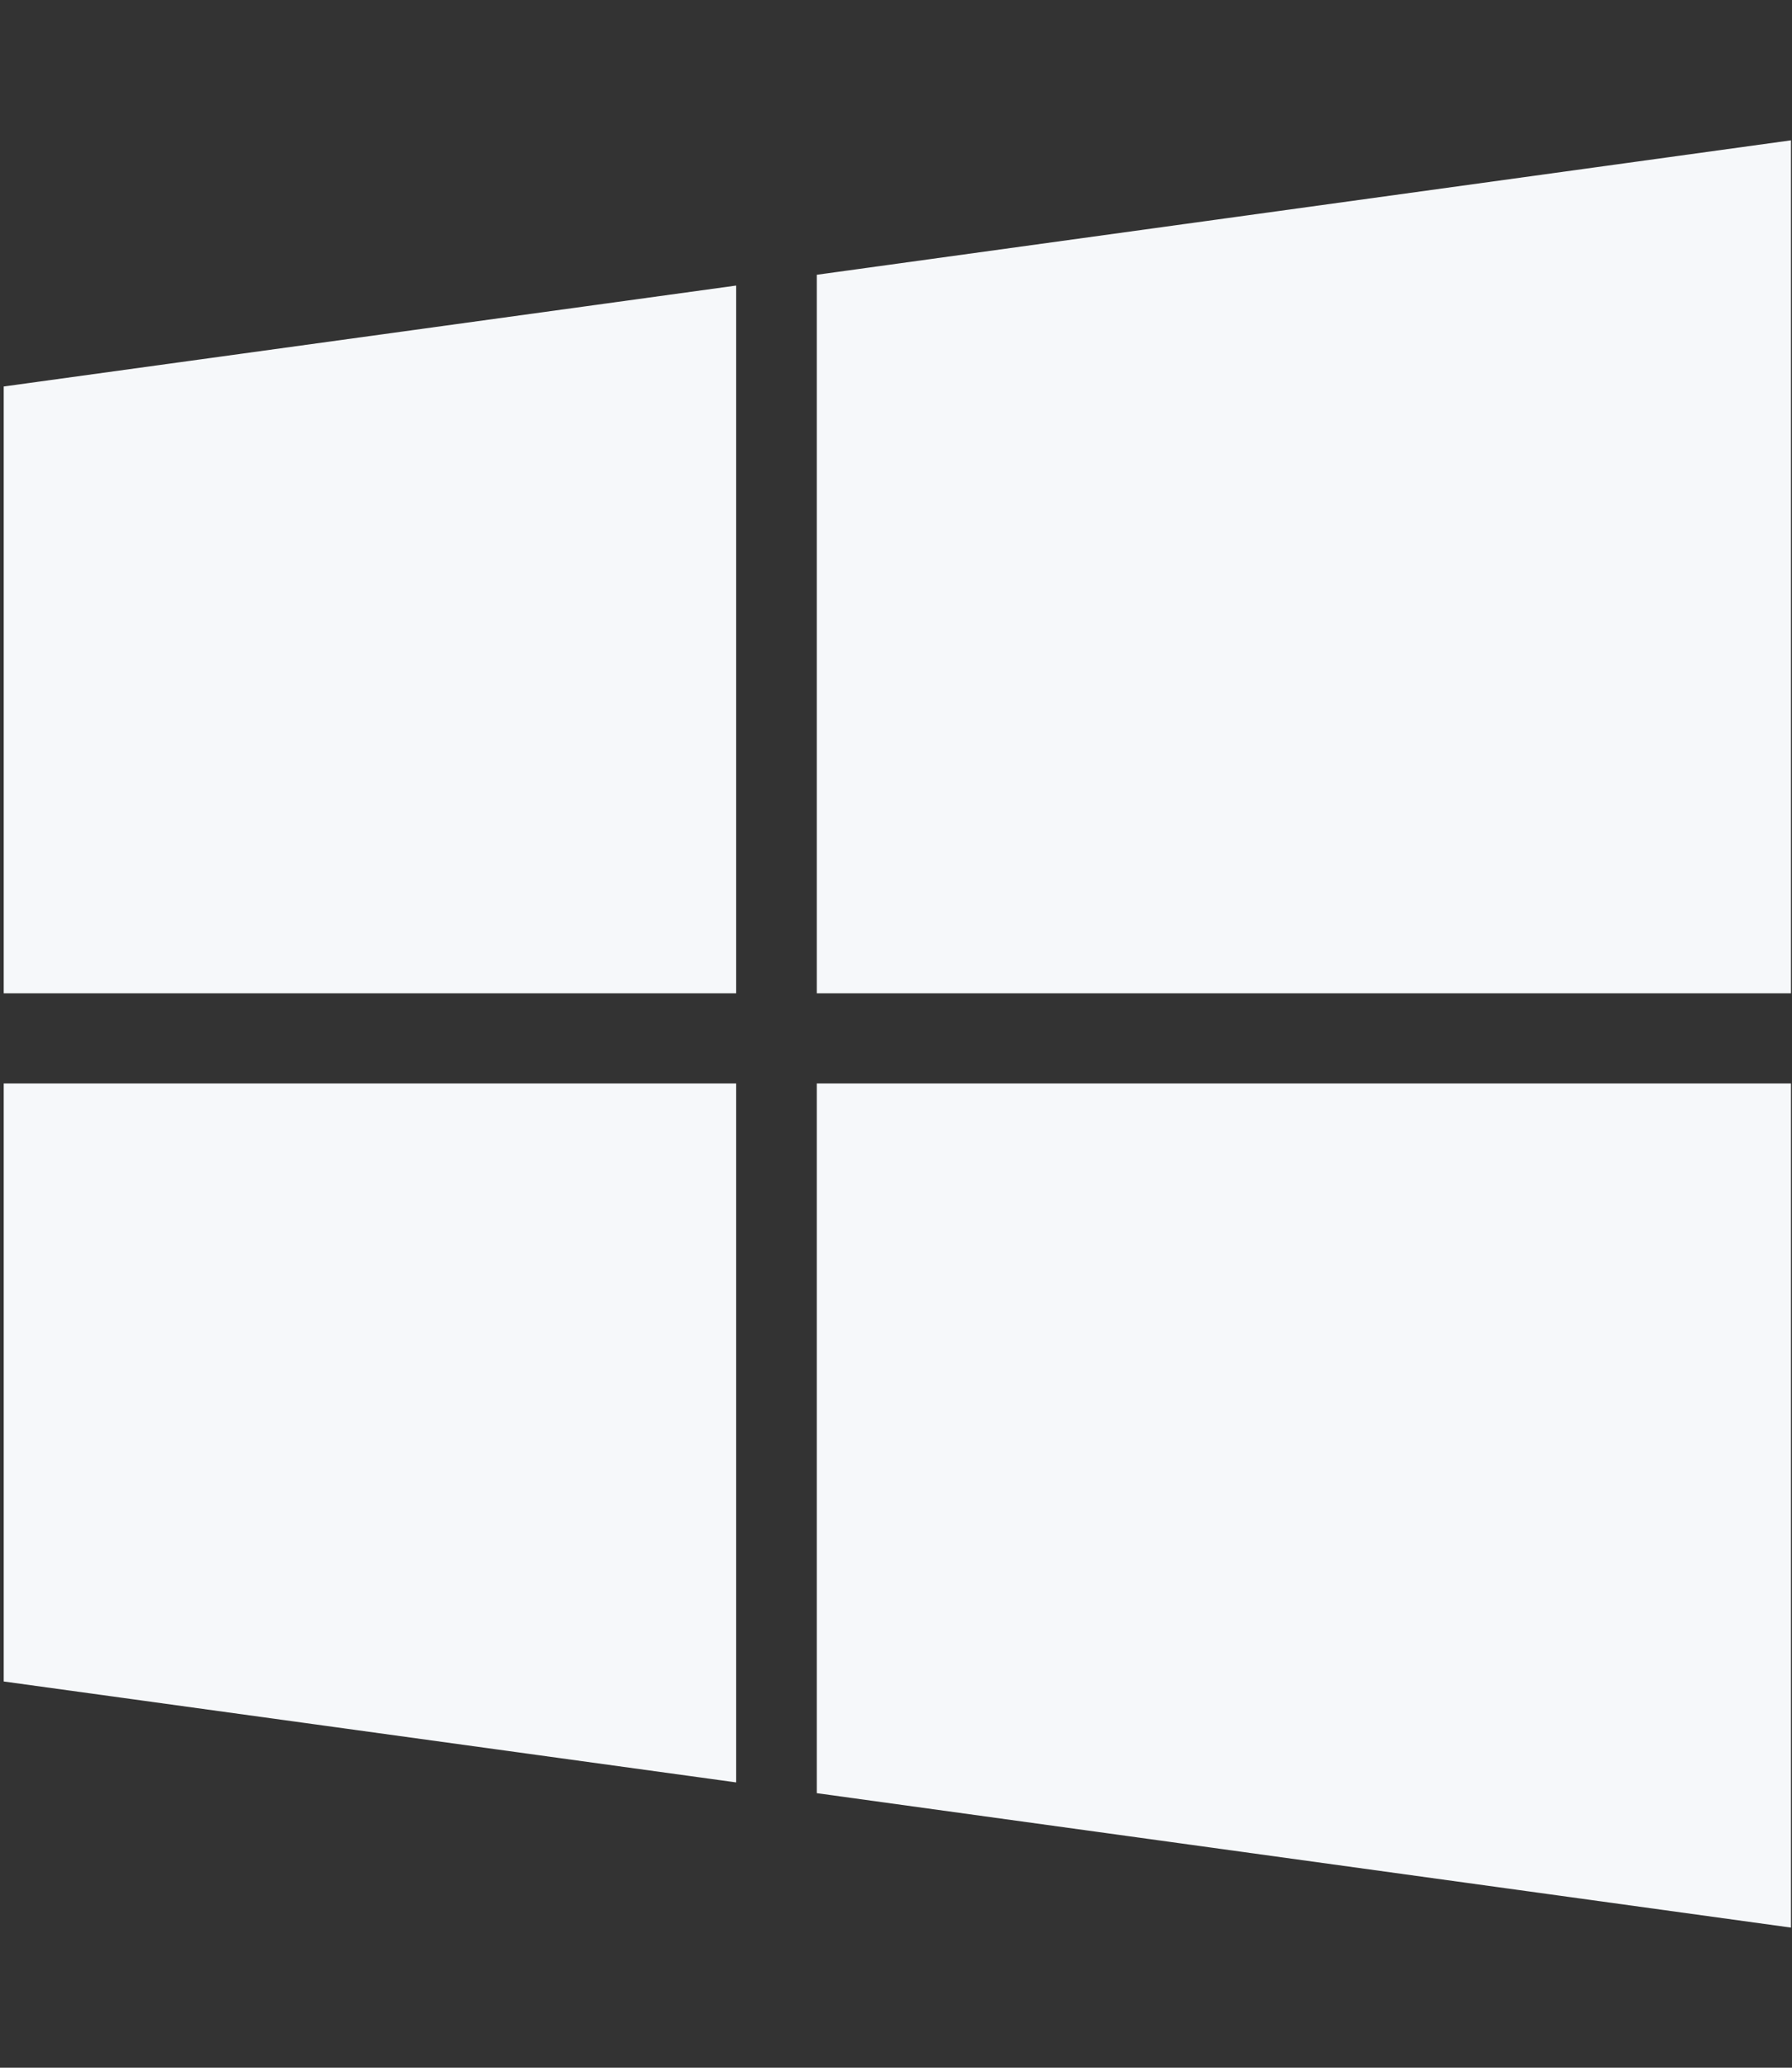 <svg width="52" height="60" viewBox="0 0 52 60" fill="none" xmlns="http://www.w3.org/2000/svg">
<rect x="0" y="0" width="52" height="60" fill="#333333" stroke="none"/>
<g clip-path="url(#clip0_2001_26878)">
<path d="M0.108 11.215L21.362 8.286V28.823H0.108V11.215ZM0.108 48.792L21.362 51.721V31.439H0.108V48.792ZM23.701 52.033L51.97 55.934V31.439H23.701V52.033ZM23.701 7.973V28.823H51.97V4.072L23.701 7.973Z" fill="#F6F8FA"/>
</g>
<defs>
<clipPath id="clip0_2001_26878">
<rect width="51.862" height="59.271" fill="white" transform="translate(0.108 0.368)"/>
</clipPath>
</defs>
</svg>
